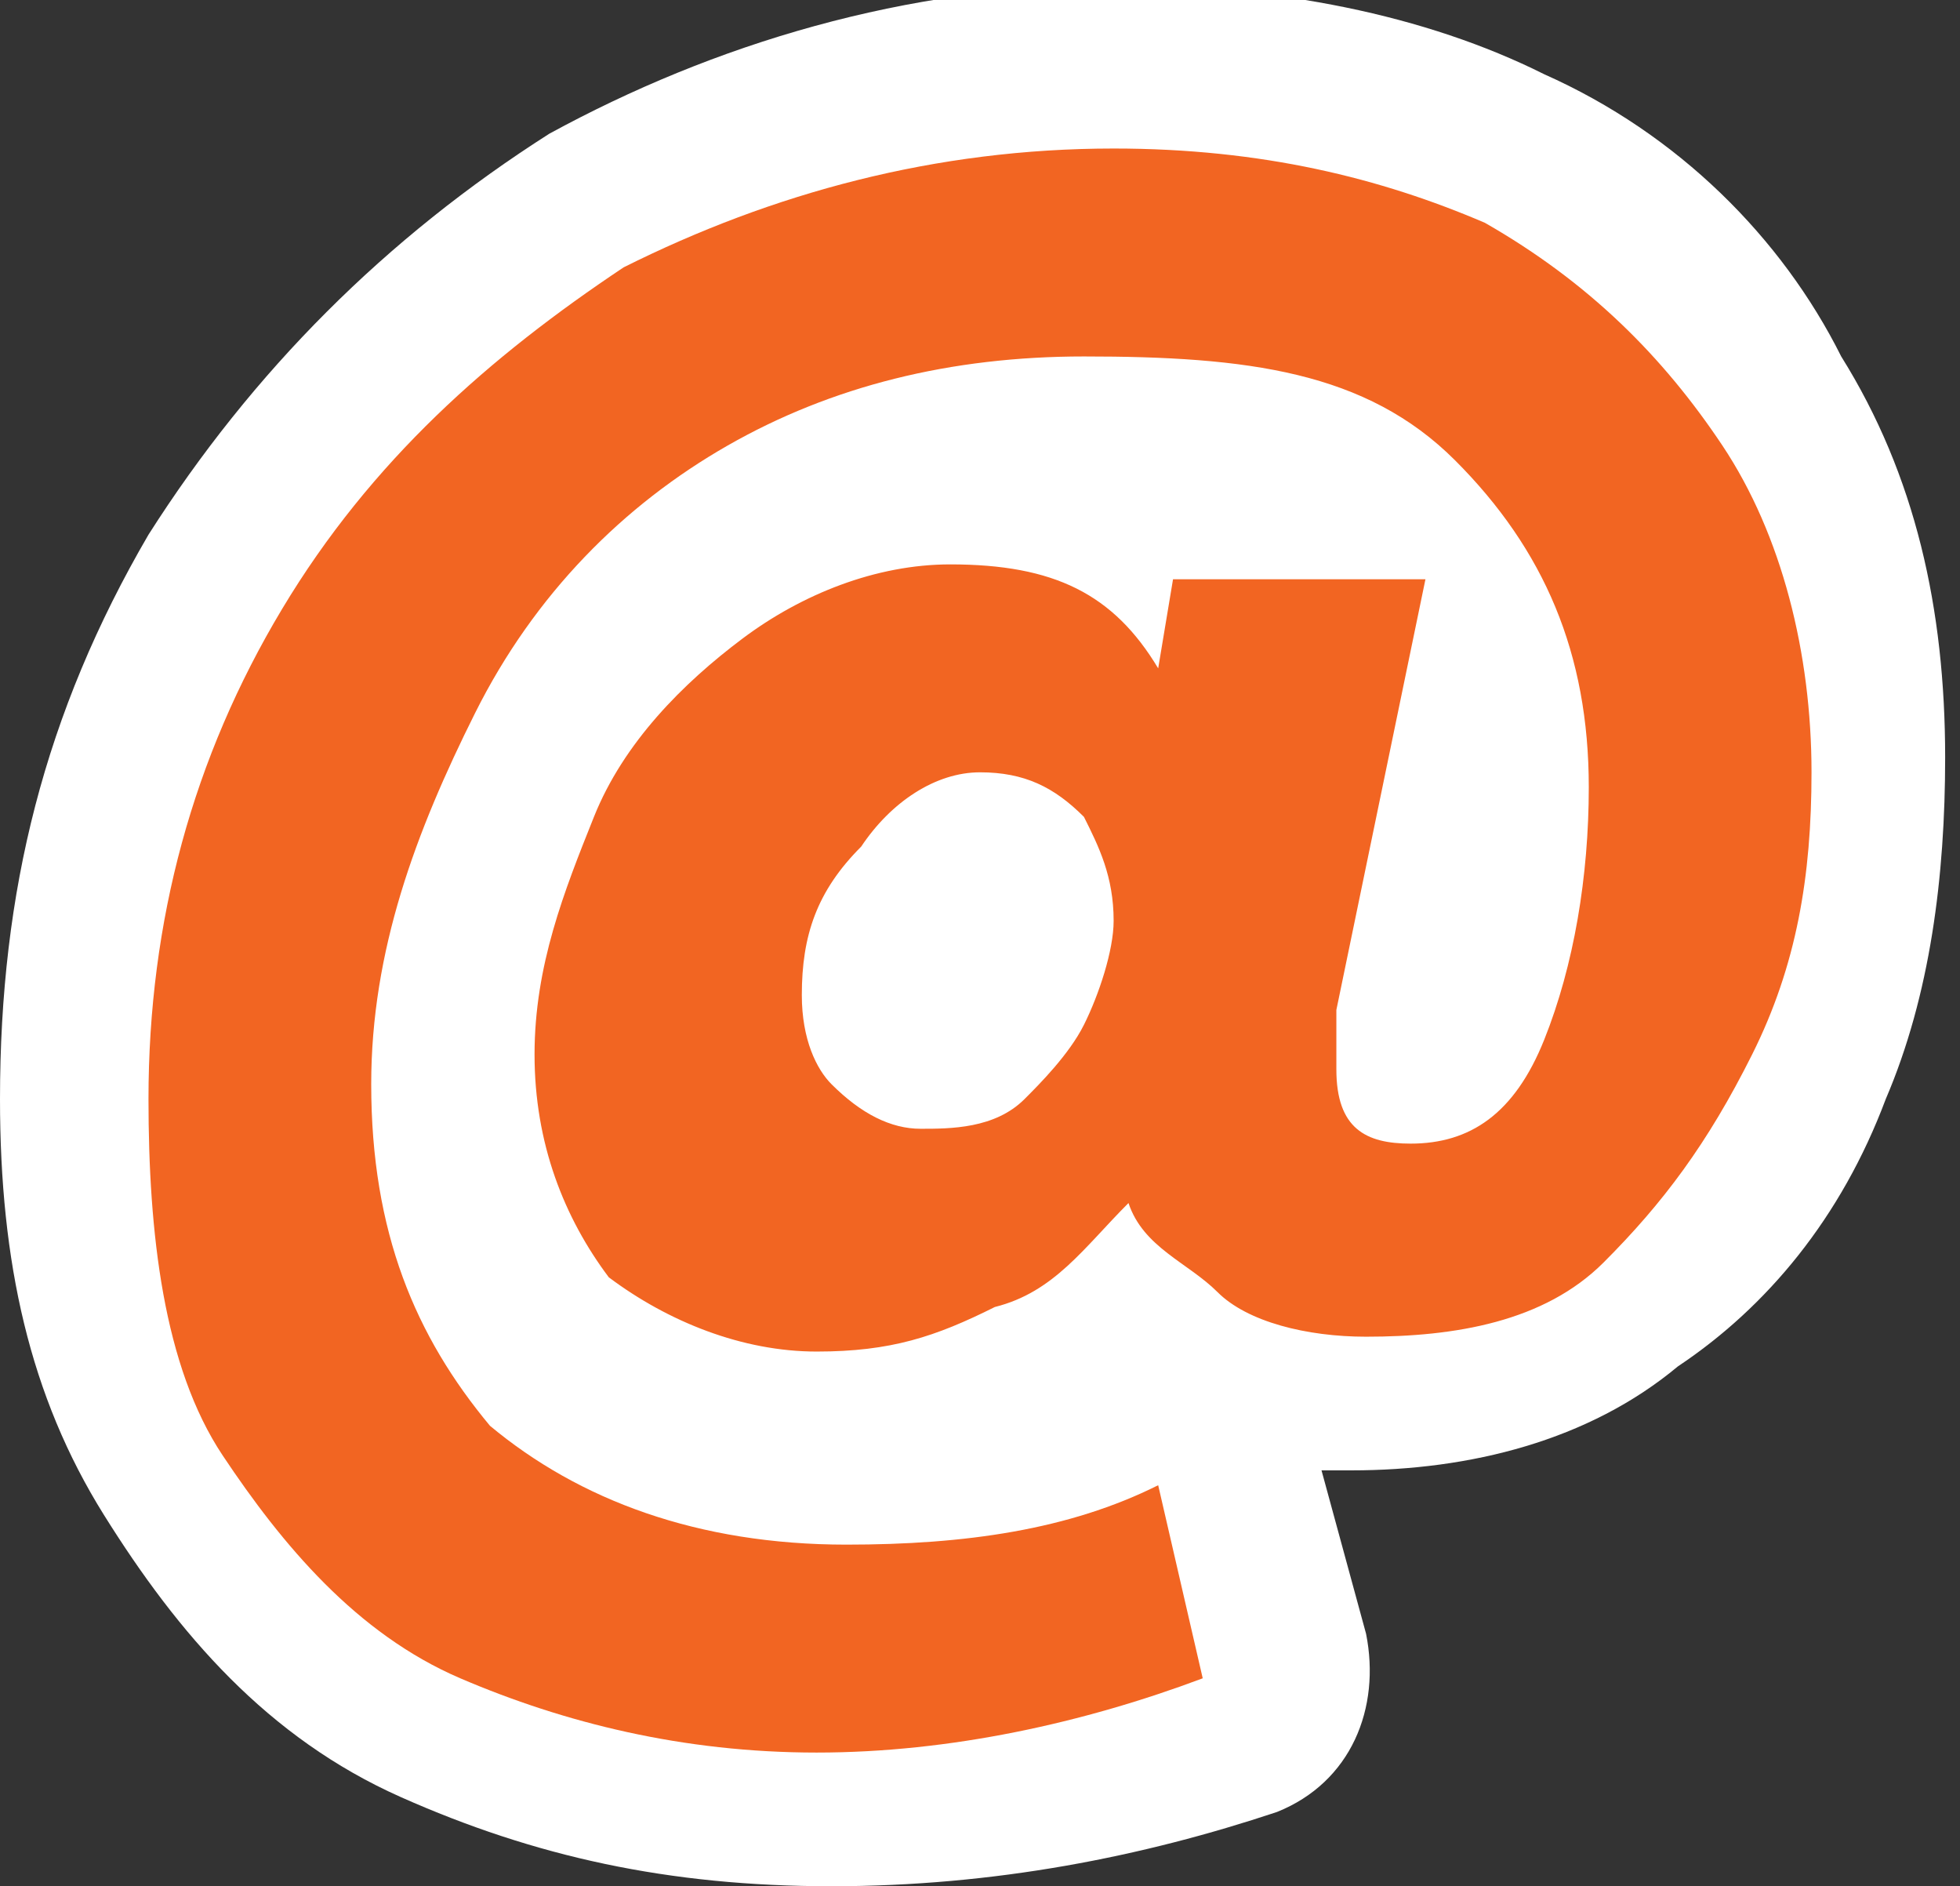 <?xml version="1.0" encoding="utf-8"?>
<!-- Generator: Adobe Illustrator 18.0.0, SVG Export Plug-In . SVG Version: 6.00 Build 0)  -->
<!DOCTYPE svg PUBLIC "-//W3C//DTD SVG 1.1//EN" "http://www.w3.org/Graphics/SVG/1.1/DTD/svg11.dtd">
<svg version="1.1" id="Layer_1" xmlns="http://www.w3.org/2000/svg" xmlns:xlink="http://www.w3.org/1999/xlink" x="0px" y="0px"
	 width="13.2px" height="12.7px" viewBox="0 0 13.2 12.7" enable-background="new 0 0 13.2 12.7" xml:space="preserve">
<rect x="0" y="0" width="13.2" height="12.7" fill="#333333" stroke="none"/>
<path fill="#FFFFFF" d="M5.6,12.7c-1.1,0-2-0.2-2.9-0.6c-0.9-0.4-1.5-1.1-2-1.9C0.2,9.4,0,8.5,0,7.4C0,6,0.3,4.8,1,3.6
	c0.7-1.1,1.6-2,2.7-2.7c1.1-0.6,2.4-1,3.8-1c1.1,0,2.1,0.2,2.9,0.6c0.9,0.4,1.6,1.1,2,1.9c0.5,0.8,0.7,1.7,0.7,2.7
	c0,0.8-0.1,1.6-0.4,2.3c-0.3,0.8-0.8,1.4-1.4,1.8c-0.6,0.5-1.4,0.7-2.2,0.7c-0.1,0-0.1,0-0.2,0L9.2,11c0.1,0.5-0.1,1-0.6,1.2
	C7.7,12.5,6.7,12.7,5.6,12.7z"/>
<path fill="#FFFFFF" d="M10,1.5c0.7,0.4,1.2,0.9,1.6,1.5c0.4,0.6,0.6,1.4,0.6,2.2c0,0.7-0.1,1.3-0.4,1.9s-0.6,1-1,1.4
	s-1,0.5-1.6,0.5c-0.4,0-0.8-0.1-1-0.3S7.7,8.4,7.6,8.1C7.3,8.4,7.1,8.7,6.7,8.8C6.3,9,6,9.1,5.5,9.1C5,9.1,4.5,8.9,4.1,8.6
	C3.8,8.2,3.6,7.7,3.6,7.1C3.6,6.5,3.8,6,4,5.5c0.2-0.5,0.6-0.9,1-1.2c0.4-0.3,0.9-0.5,1.4-0.5c0.7,0,1.1,0.2,1.4,0.7l0.1-0.6h1.7
	L9,6.8C9,7,9,7.1,9,7.2c0,0.4,0.2,0.5,0.5,0.5c0.4,0,0.7-0.2,0.9-0.7c0.2-0.5,0.3-1.1,0.3-1.7c0-0.9-0.3-1.6-0.9-2.2
	S8.4,2.4,7.3,2.4C6.4,2.4,5.6,2.6,4.9,3c-0.7,0.4-1.3,1-1.7,1.8S2.5,6.4,2.5,7.3c0,1,0.3,1.7,0.8,2.3c0.6,0.5,1.4,0.8,2.4,0.8
	c0.8,0,1.5-0.1,2.1-0.4l0.3,1.3c-0.8,0.3-1.7,0.5-2.6,0.5c-0.9,0-1.7-0.2-2.4-0.5s-1.2-0.9-1.6-1.5S1,8.3,1,7.4
	c0-1.2,0.3-2.3,0.9-3.3c0.6-1,1.4-1.7,2.3-2.3C5.2,1.3,6.3,1,7.5,1C8.5,1,9.3,1.2,10,1.5z M6.9,7.4C7,7.3,7.2,7.1,7.3,6.9
	c0.1-0.2,0.2-0.5,0.2-0.7c0-0.3-0.1-0.5-0.2-0.7C7.1,5.3,6.9,5.2,6.6,5.2C6.3,5.2,6,5.4,5.8,5.7C5.5,6,5.4,6.3,5.4,6.7
	c0,0.3,0.1,0.5,0.2,0.6C5.8,7.5,6,7.6,6.2,7.6C6.4,7.6,6.7,7.6,6.9,7.4z"/>
<g>
	<path fill="#F26522" d="M10,1.5c0.7,0.4,1.2,0.9,1.6,1.5c0.4,0.6,0.6,1.4,0.6,2.2c0,0.7-0.1,1.3-0.4,1.9s-0.6,1-1,1.4
		s-1,0.5-1.6,0.5c-0.4,0-0.8-0.1-1-0.3S7.7,8.4,7.6,8.1C7.3,8.4,7.1,8.7,6.7,8.8C6.3,9,6,9.1,5.5,9.1C5,9.1,4.5,8.9,4.1,8.6
		C3.8,8.2,3.6,7.7,3.6,7.1C3.6,6.5,3.8,6,4,5.5c0.2-0.5,0.6-0.9,1-1.2c0.4-0.3,0.9-0.5,1.4-0.5c0.7,0,1.1,0.2,1.4,0.7l0.1-0.6h1.7
		L9,6.8C9,7,9,7.1,9,7.2c0,0.4,0.2,0.5,0.5,0.5c0.4,0,0.7-0.2,0.9-0.7c0.2-0.5,0.3-1.1,0.3-1.7c0-0.9-0.3-1.6-0.9-2.2
		S8.4,2.4,7.3,2.4C6.4,2.4,5.6,2.6,4.9,3c-0.7,0.4-1.3,1-1.7,1.8S2.5,6.4,2.5,7.3c0,1,0.3,1.7,0.8,2.3c0.6,0.5,1.4,0.8,2.4,0.8
		c0.8,0,1.5-0.1,2.1-0.4l0.3,1.3c-0.8,0.3-1.7,0.5-2.6,0.5c-0.9,0-1.7-0.2-2.4-0.5s-1.2-0.9-1.6-1.5S1,8.3,1,7.4
		c0-1.2,0.3-2.3,0.9-3.3c0.6-1,1.4-1.7,2.3-2.3C5.2,1.3,6.3,1,7.5,1C8.5,1,9.3,1.2,10,1.5z M6.9,7.4C7,7.3,7.2,7.1,7.3,6.9
		c0.1-0.2,0.2-0.5,0.2-0.7c0-0.3-0.1-0.5-0.2-0.7C7.1,5.3,6.9,5.2,6.6,5.2C6.3,5.2,6,5.4,5.8,5.7C5.5,6,5.4,6.3,5.4,6.7
		c0,0.3,0.1,0.5,0.2,0.6C5.8,7.5,6,7.6,6.2,7.6C6.4,7.6,6.7,7.6,6.9,7.4z"/>
</g>
</svg>
